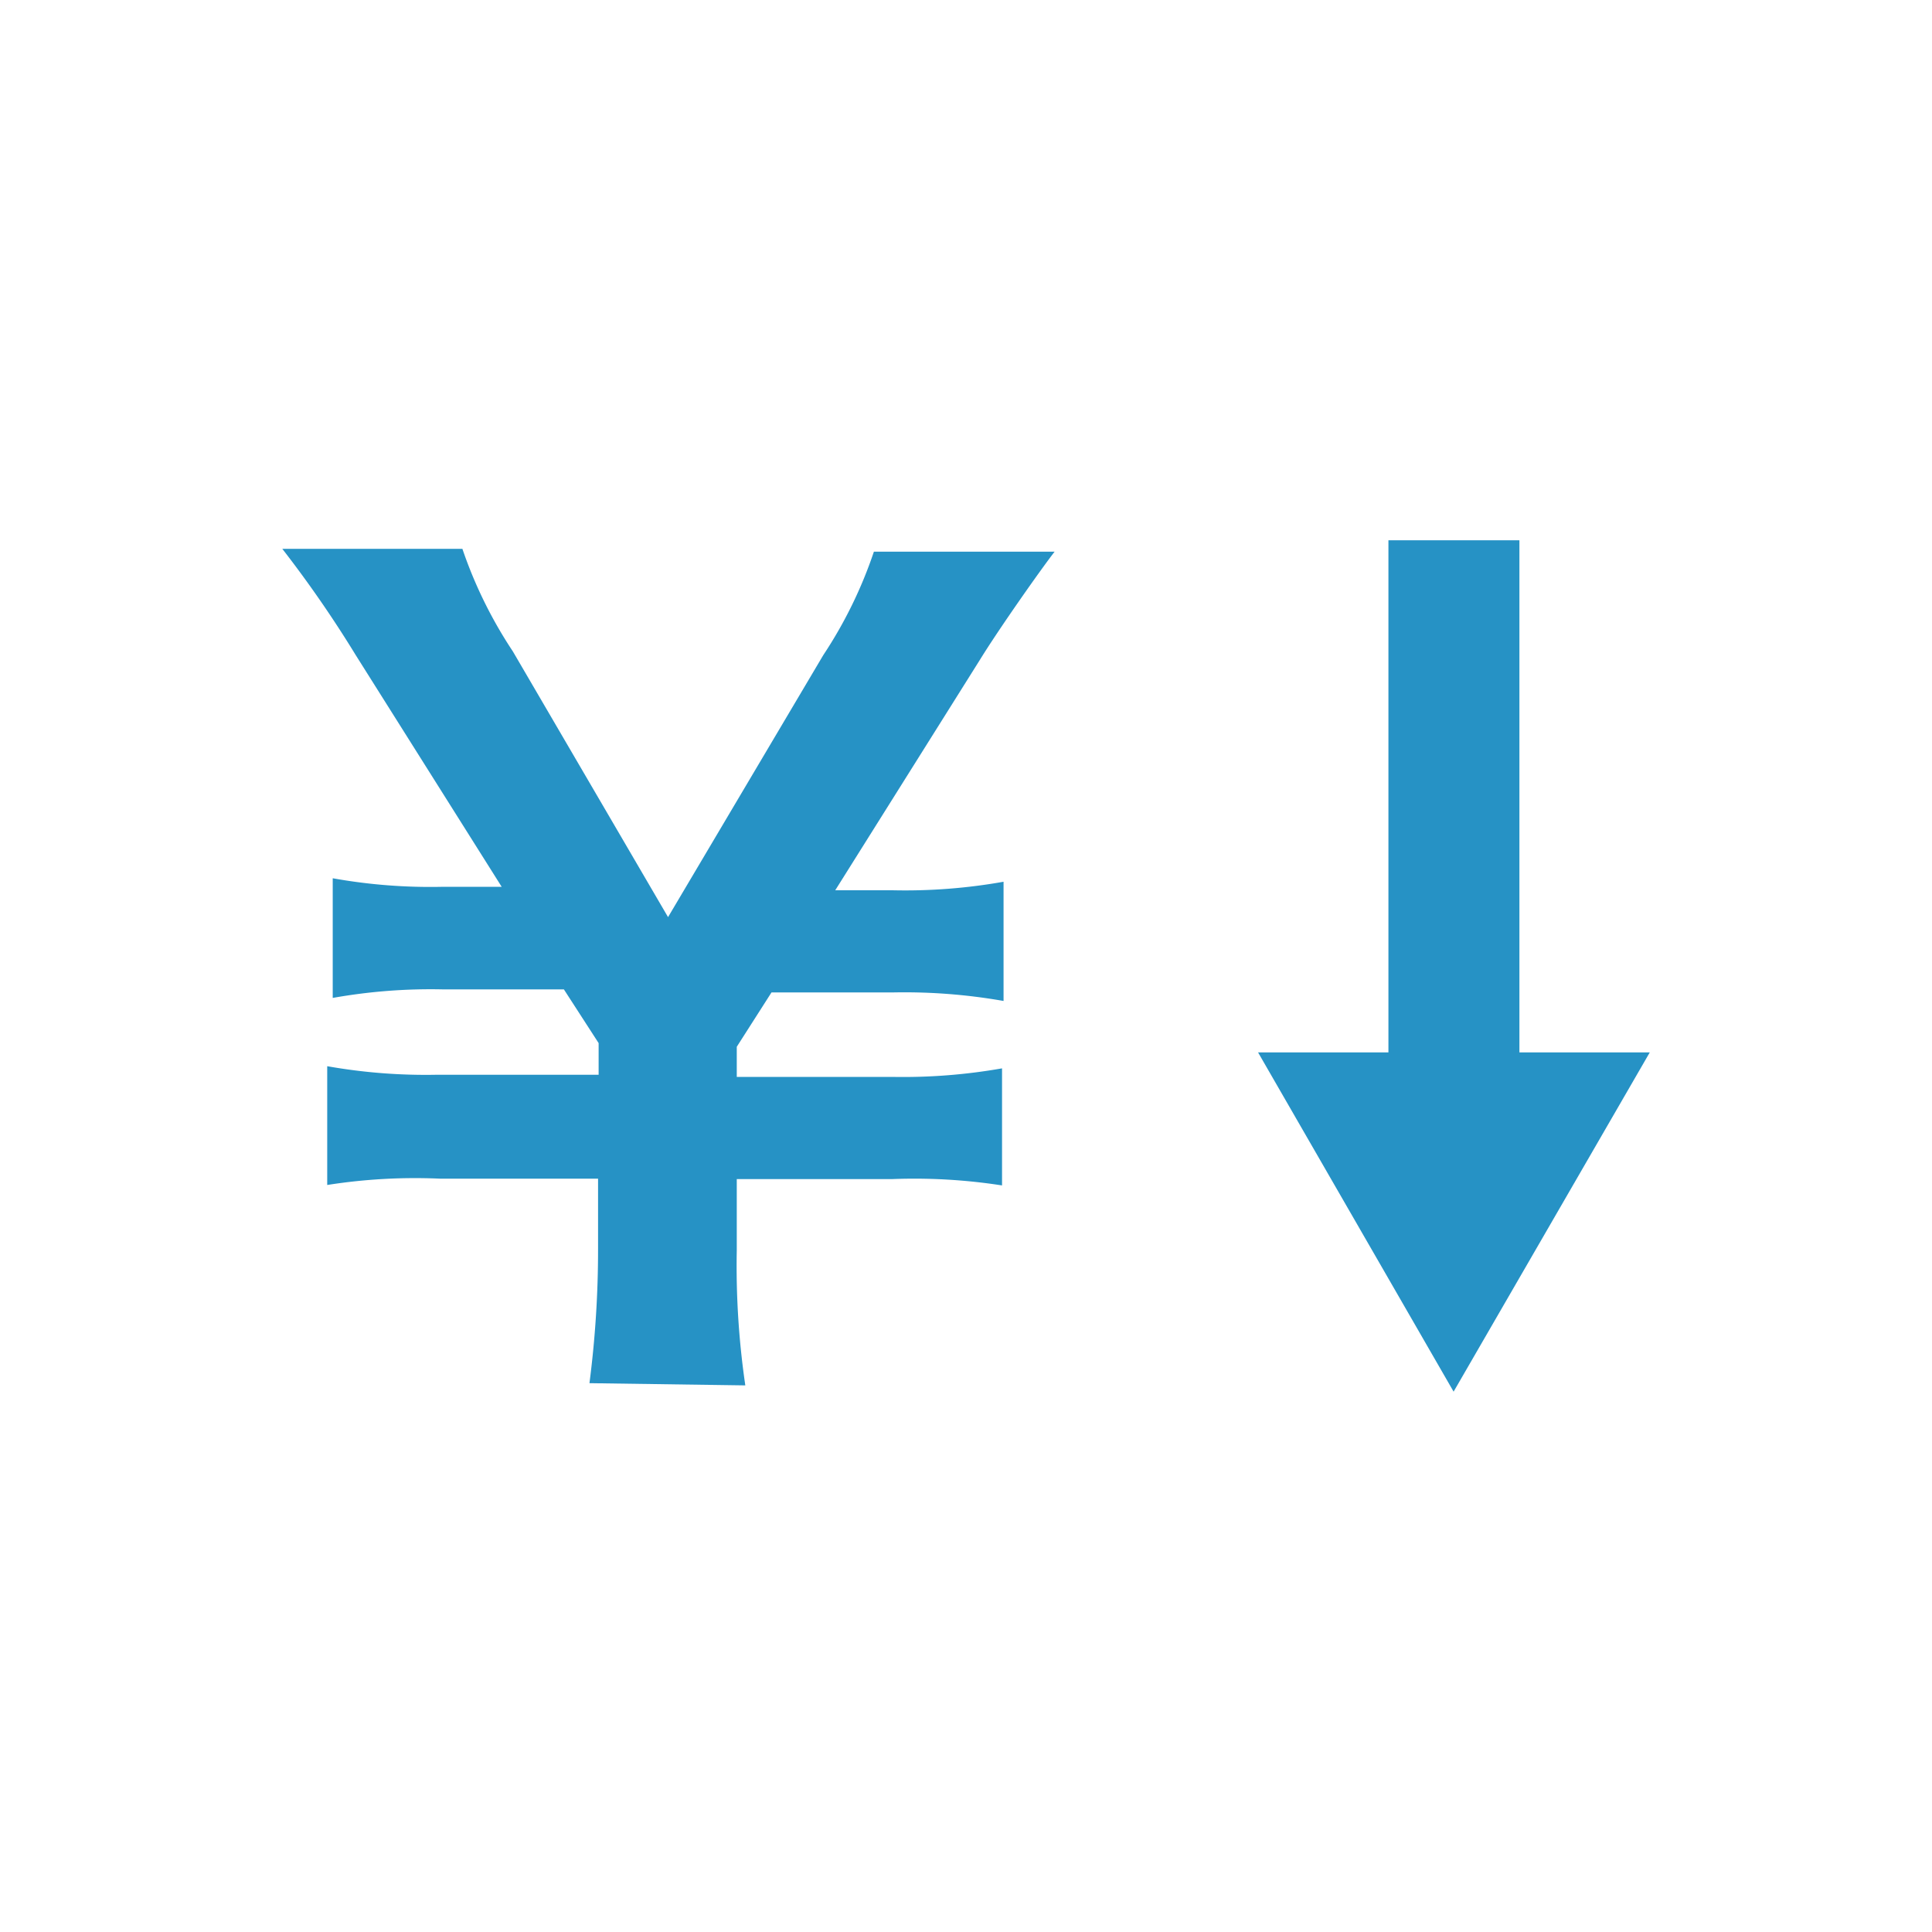 <svg xmlns="http://www.w3.org/2000/svg" width="30.531" height="30.531" viewBox="0 0 30.531 30.531"><rect width="30.531" height="30.531" fill="none"/><path d="M9.164,21.565A16.372,16.372,0,0,0,9.3,19.433v-1.1H6.8a8.921,8.921,0,0,0-1.78.1V16.556a8.921,8.921,0,0,0,1.739.135H9.309v-.5l-.549-.849H6.846a8.807,8.807,0,0,0-1.739.135V13.586a8.745,8.745,0,0,0,1.739.135h.931L5.469,10.057A18.291,18.291,0,0,0,4.31,8.38H7.156A7.007,7.007,0,0,0,7.953,10L10.406,14.2l2.453-4.14a6.975,6.975,0,0,0,.8-1.635h2.856c-.217.279-.88,1.221-1.18,1.708l-2.287,3.643h.921a8.859,8.859,0,0,0,1.739-.135v1.884a9.035,9.035,0,0,0-1.739-.135H12.041l-.549.859v.476h2.453a9.025,9.025,0,0,0,1.739-.135V18.44a9.034,9.034,0,0,0-1.739-.1H11.492v1.128a13.019,13.019,0,0,0,.135,2.132Z" transform="translate(0.151 0.293)" fill="#2692c5"/><rect width="2.07" height="8.994" transform="translate(21.941 8.538)" fill="#2692c5"/><path d="M19.21,16.07,22.3,21.431,25.4,16.07Z" transform="translate(0.671 0.561)" fill="#2692c5"/></svg>